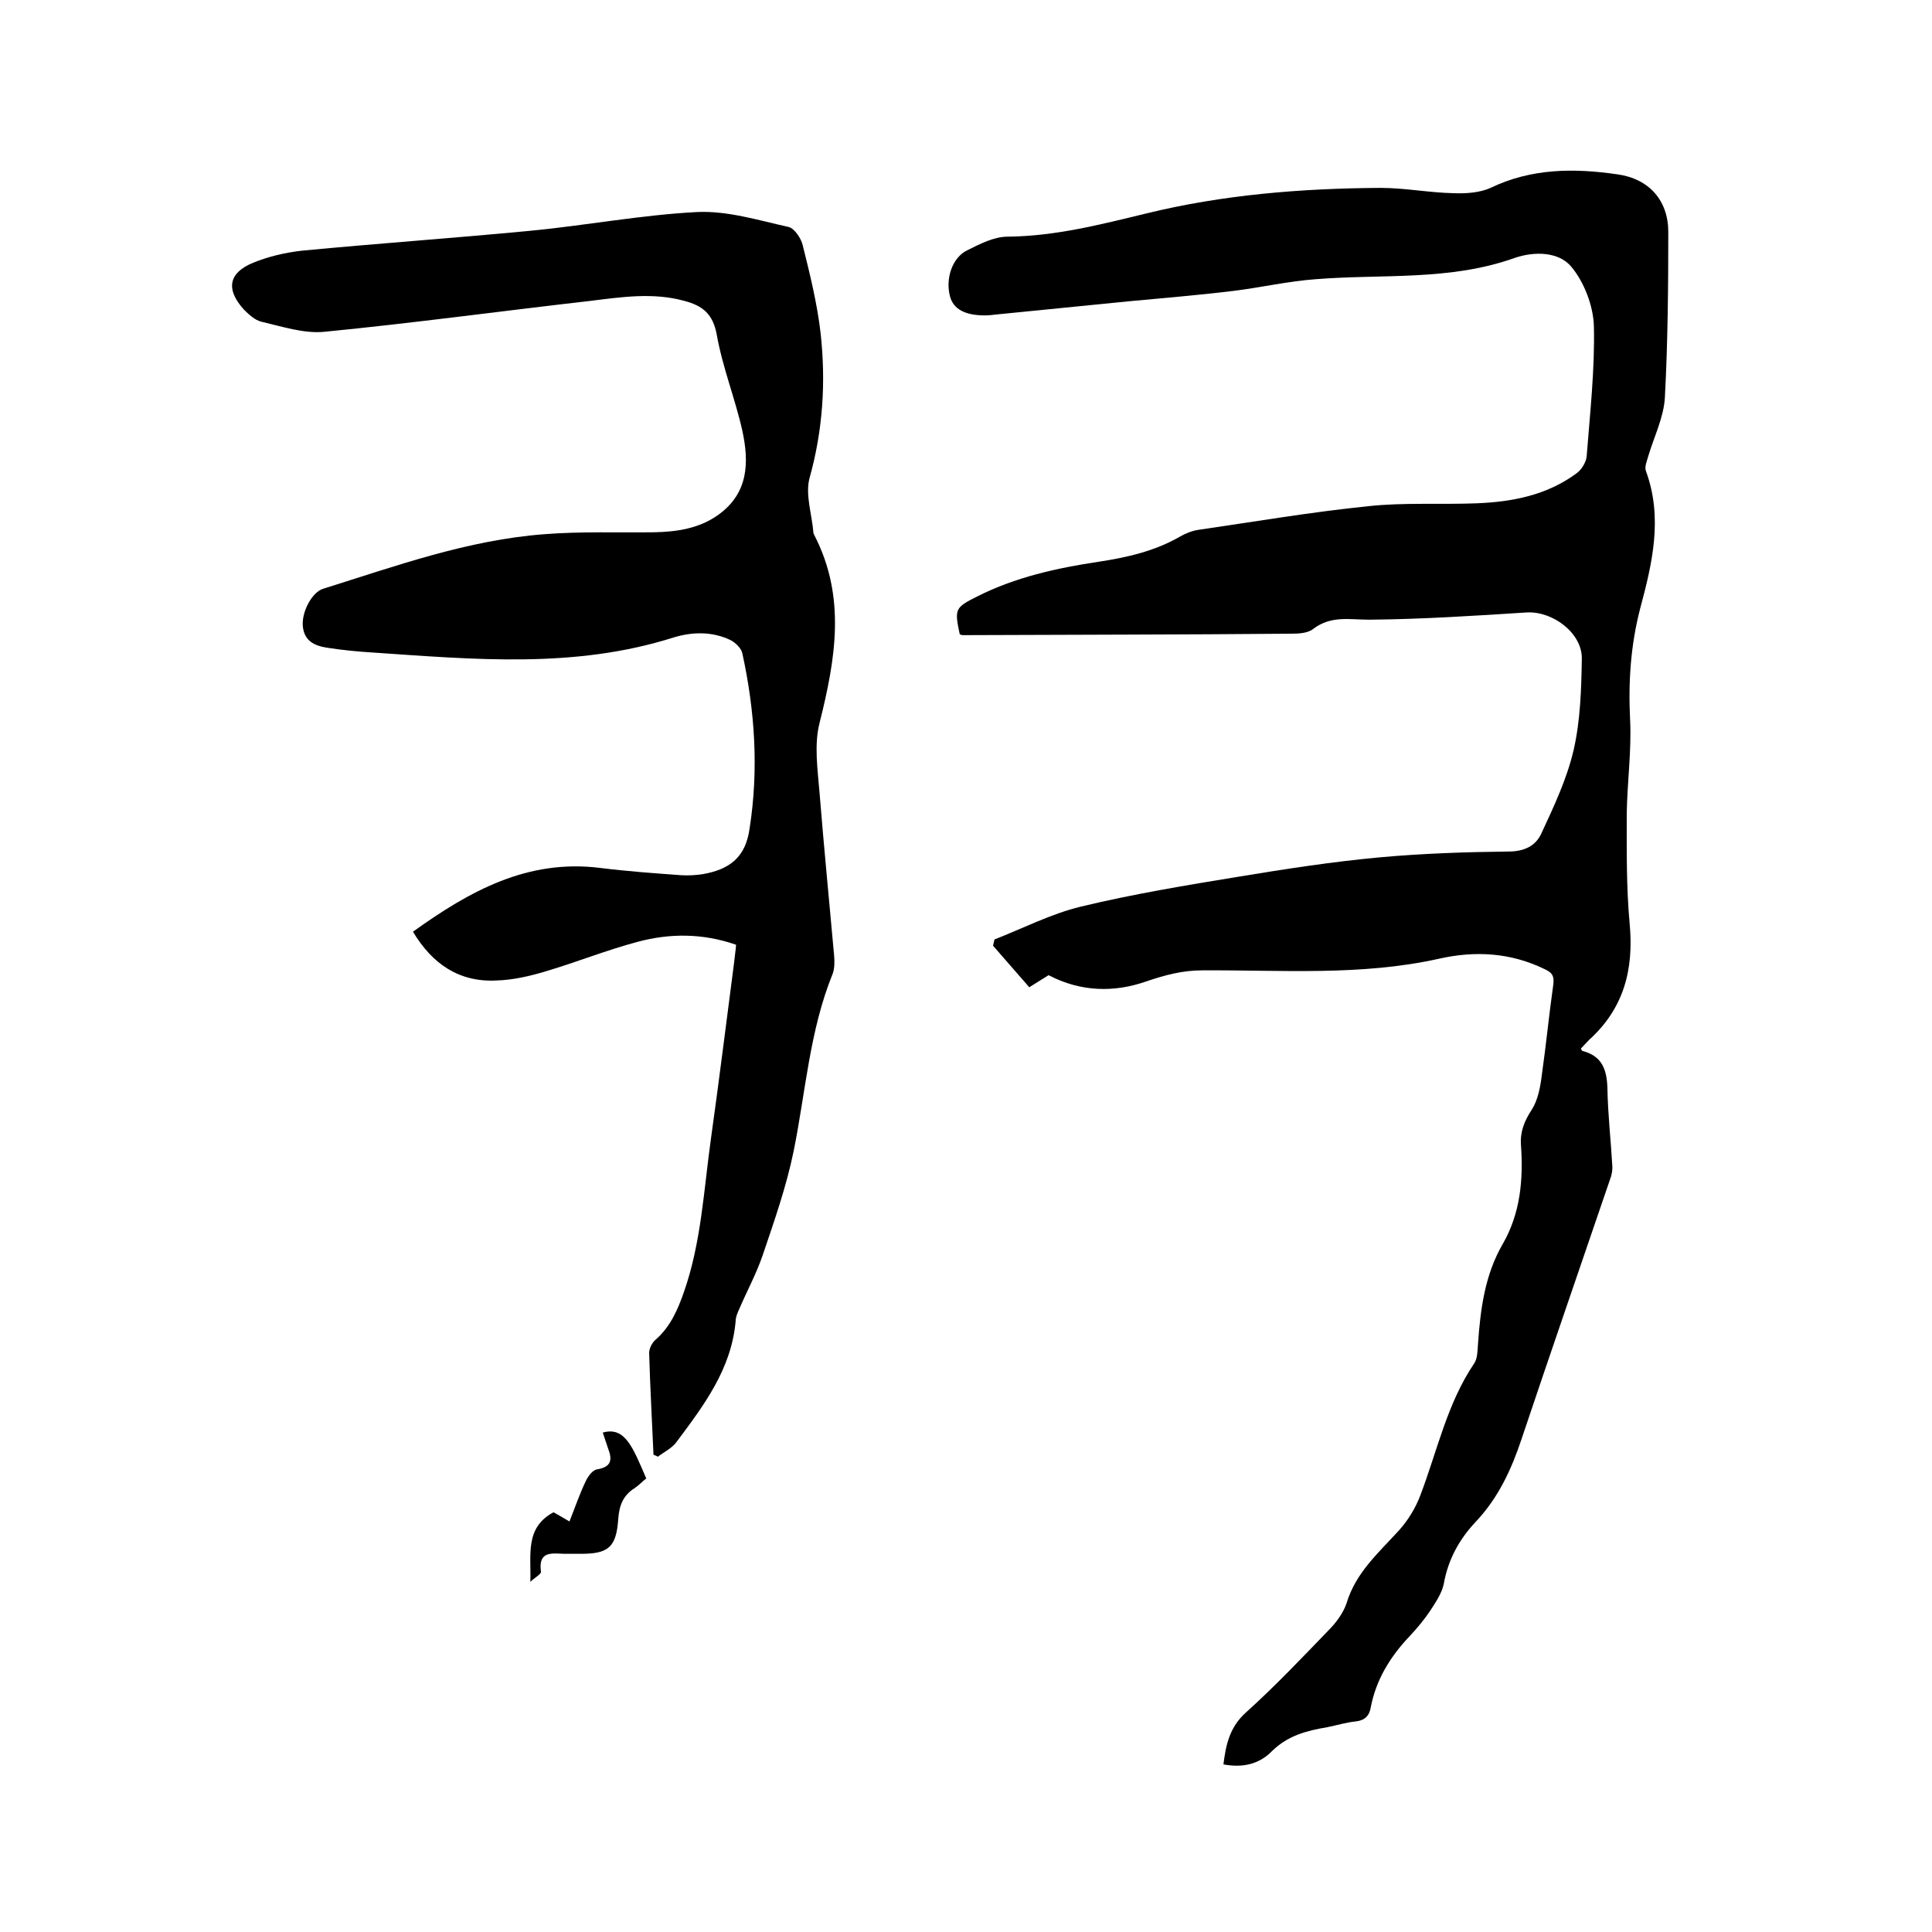 <svg enable-background="new 0 0 400 400" viewBox="0 0 400 400" xmlns="http://www.w3.org/2000/svg"><path d="m253.3 365.3c.5-4.1 1.3-7.7 4.6-10.7 6-5.4 11.5-11.2 17.1-17 1.6-1.6 3.1-3.6 3.8-5.7 1.9-6.3 6.6-10.4 10.8-15 1.9-2.1 3.5-4.7 4.5-7.4 3.5-9.2 5.5-18.9 11.1-27.2.7-1 .7-2.6.8-4 .5-7.2 1.4-14.3 5.1-20.7s4.3-13.4 3.8-20.5c-.2-2.8.7-5 2.2-7.3 1.3-2 1.8-4.7 2.1-7.1.9-6.3 1.5-12.6 2.4-18.9.2-1.7-.2-2.4-1.7-3.1-7.1-3.5-14.5-3.9-22-2.2-16.2 3.6-32.6 2.3-49 2.4-4.1 0-7.8 1-11.6 2.3-6.6 2.3-13.5 2.2-20.2-1.3-1 .6-2.2 1.4-4 2.5-2.5-2.9-5-5.7-7.5-8.6.1-.4.2-.9.3-1.3 5.9-2.3 11.7-5.3 17.9-6.8 10.8-2.6 21.7-4.4 32.7-6.2 9.7-1.6 19.4-3.1 29.2-4 8.8-.8 17.7-1.1 26.6-1.2 3.2 0 5.6-1.1 6.8-3.7 2.6-5.6 5.3-11.3 6.7-17.3 1.4-6.1 1.6-12.6 1.7-18.9.1-5.3-6-9.9-11.4-9.6-10.9.7-21.7 1.4-32.6 1.5-4.1 0-7.9-.9-11.6 1.9-1.1.9-3 1-4.6 1-22.6.2-45.3.2-68 .3-.2 0-.4-.1-.6-.2-1.1-5.2-1-5.5 3.6-7.8 7.9-4 16.5-5.9 25.2-7.2 5.9-.9 11.6-2.2 16.8-5.2 1.2-.7 2.5-1.2 3.8-1.4 11.7-1.7 23.4-3.7 35.2-4.9 7.4-.8 15-.3 22.5-.6 7.4-.3 14.5-1.7 20.6-6.2 1-.7 2-2.3 2.1-3.5.7-9 1.7-18 1.5-26.9-.1-4.2-2-9.2-4.7-12.4-2.6-3.1-7.6-3.2-11.7-1.8-13.4 4.8-27.4 3.3-41.1 4.4-5.7.4-11.3 1.7-16.9 2.4-7.3.9-14.7 1.5-22.1 2.2-9 .9-18.1 1.8-27.1 2.7-.8.1-1.7.2-2.5.2-4.1 0-6.5-1.3-7.2-3.9-1-3.6.4-8.1 3.6-9.6 2.6-1.3 5.5-2.8 8.3-2.8 9.9-.1 19.2-2.5 28.7-4.8 15.9-3.9 32.2-5.2 48.5-5.3 5.1 0 10.1 1 15.2 1.1 2.5.1 5.4-.1 7.6-1.1 8.5-4.1 17.4-4.1 26.3-2.8 6.5.9 10.5 5.4 10.5 11.9 0 11.4-.1 22.9-.7 34.2-.2 4.1-2.2 8.1-3.4 12.1-.3 1.1-.9 2.4-.5 3.3 3.5 9.6 1.3 19-1.2 28.3-2 7.7-2.5 15.3-2.1 23.2.3 6.4-.6 12.9-.7 19.3 0 7.6-.1 15.2.6 22.8.9 9.5-1.2 17.6-8.4 24.1-.6.6-1.1 1.2-1.7 1.8.2.3.2.5.4.5 4.1 1.1 5 4 5.1 7.8.1 5.3.7 10.6 1 15.8.1 1-.1 2.1-.5 3.1-6.1 17.9-12.3 35.8-18.3 53.7-2.1 6.3-4.8 12.1-9.4 17-3.5 3.7-5.8 7.9-6.7 13-.4 1.9-1.7 3.8-2.8 5.5-1.2 1.8-2.7 3.6-4.2 5.2-4 4.2-7 9-8.1 14.8-.3 1.8-1.3 2.7-3.1 2.9-2 .2-3.9.8-5.9 1.2-4.2.7-8.1 1.7-11.4 4.9-2.8 2.9-6.3 3.5-10.1 2.8z"/><path d="m135.3 301.2c-.3-7-.7-14-.9-21.1 0-.9.6-2.1 1.3-2.7 3.1-2.7 4.6-6.2 5.9-9.9 3.6-10.3 4.1-21.1 5.6-31.8 1.7-12.1 3.2-24.3 4.8-36.5.1-1.1.3-2.3.4-3.6-6.9-2.4-13.7-2.4-20.4-.6-6.4 1.7-12.6 4.2-19 6.1-3.3 1-6.8 1.8-10.2 1.9-7.7.4-13.3-3.4-17.3-10.1 11.7-8.4 23.7-15.1 38.8-13.2 5.6.7 11.2 1.1 16.7 1.5 1.5.1 3 0 4.4-.2 5.9-1 9-3.7 9.8-9.5 1.9-12.2 1.1-24.3-1.5-36.2-.2-1.1-1.5-2.3-2.5-2.8-3.8-1.8-7.9-1.7-11.8-.5-20.5 6.5-41.4 4.5-62.2 3.1-3.2-.2-6.3-.5-9.5-1-2.6-.4-4.7-1.4-5-4.4s1.9-7.1 4.2-7.8c15-4.7 29.9-10.1 45.8-11.3 7.6-.6 15.2-.3 22.8-.4 4.7-.1 9.3-.8 13.2-3.6 6.3-4.5 6.4-10.9 5-17.4-1.5-6.7-4.1-13.1-5.3-19.9-.8-4.3-2.9-6-6.7-7-6.5-1.8-13-.8-19.5 0-18.4 2.1-36.7 4.6-55.1 6.4-4.2.4-8.7-1.1-13-2.1-1.3-.3-2.6-1.5-3.6-2.5-3.8-4.2-3.2-7.6 1.9-9.7 3.2-1.3 6.6-2.1 10.1-2.5 15.7-1.5 31.4-2.6 47.1-4.1 11.6-1.1 23.1-3.3 34.7-3.9 6.3-.3 12.7 1.7 19 3.1 1.2.3 2.6 2.4 2.9 3.8 1.5 6 3 12.1 3.7 18.2 1.1 10 .5 20-2.3 30-.9 3.4.5 7.5.8 11.2 0 .2.1.4.2.6 6.6 12.8 4.4 25.6 1.1 38.8-1.2 4.6-.4 9.8 0 14.8.9 11.2 2 22.3 3 33.5.1 1.2.1 2.6-.3 3.7-4.8 11.8-5.6 24.5-8.1 36.8-1.5 7.3-4 14.4-6.4 21.5-1.3 3.8-3.2 7.3-4.8 11-.4.9-.8 1.8-.8 2.7-.9 9.9-6.6 17.4-12.2 24.9-.9 1.3-2.6 2.1-3.9 3.1-.3-.2-.6-.3-.9-.4z"/><path d="m109.8 327.5c.2-5.5-1.2-11.2 4.8-14.4.7.4 1.8 1 3.3 1.9 1.2-3 2.1-5.7 3.4-8.4.5-1 1.4-2.3 2.4-2.4 2.9-.5 3.1-2 2.2-4.3-.4-1.1-.7-2.2-1.1-3.3 4.6-1.3 6.2 3 9 9.5-.8.6-1.5 1.4-2.4 2-2.4 1.5-3.2 3.6-3.4 6.4-.4 5.8-2 7.2-7.7 7.2-1.2 0-2.3 0-3.5 0-2.6-.1-5.4-.6-4.8 3.7.1.5-1.4 1.3-2.2 2.1z"/></svg>